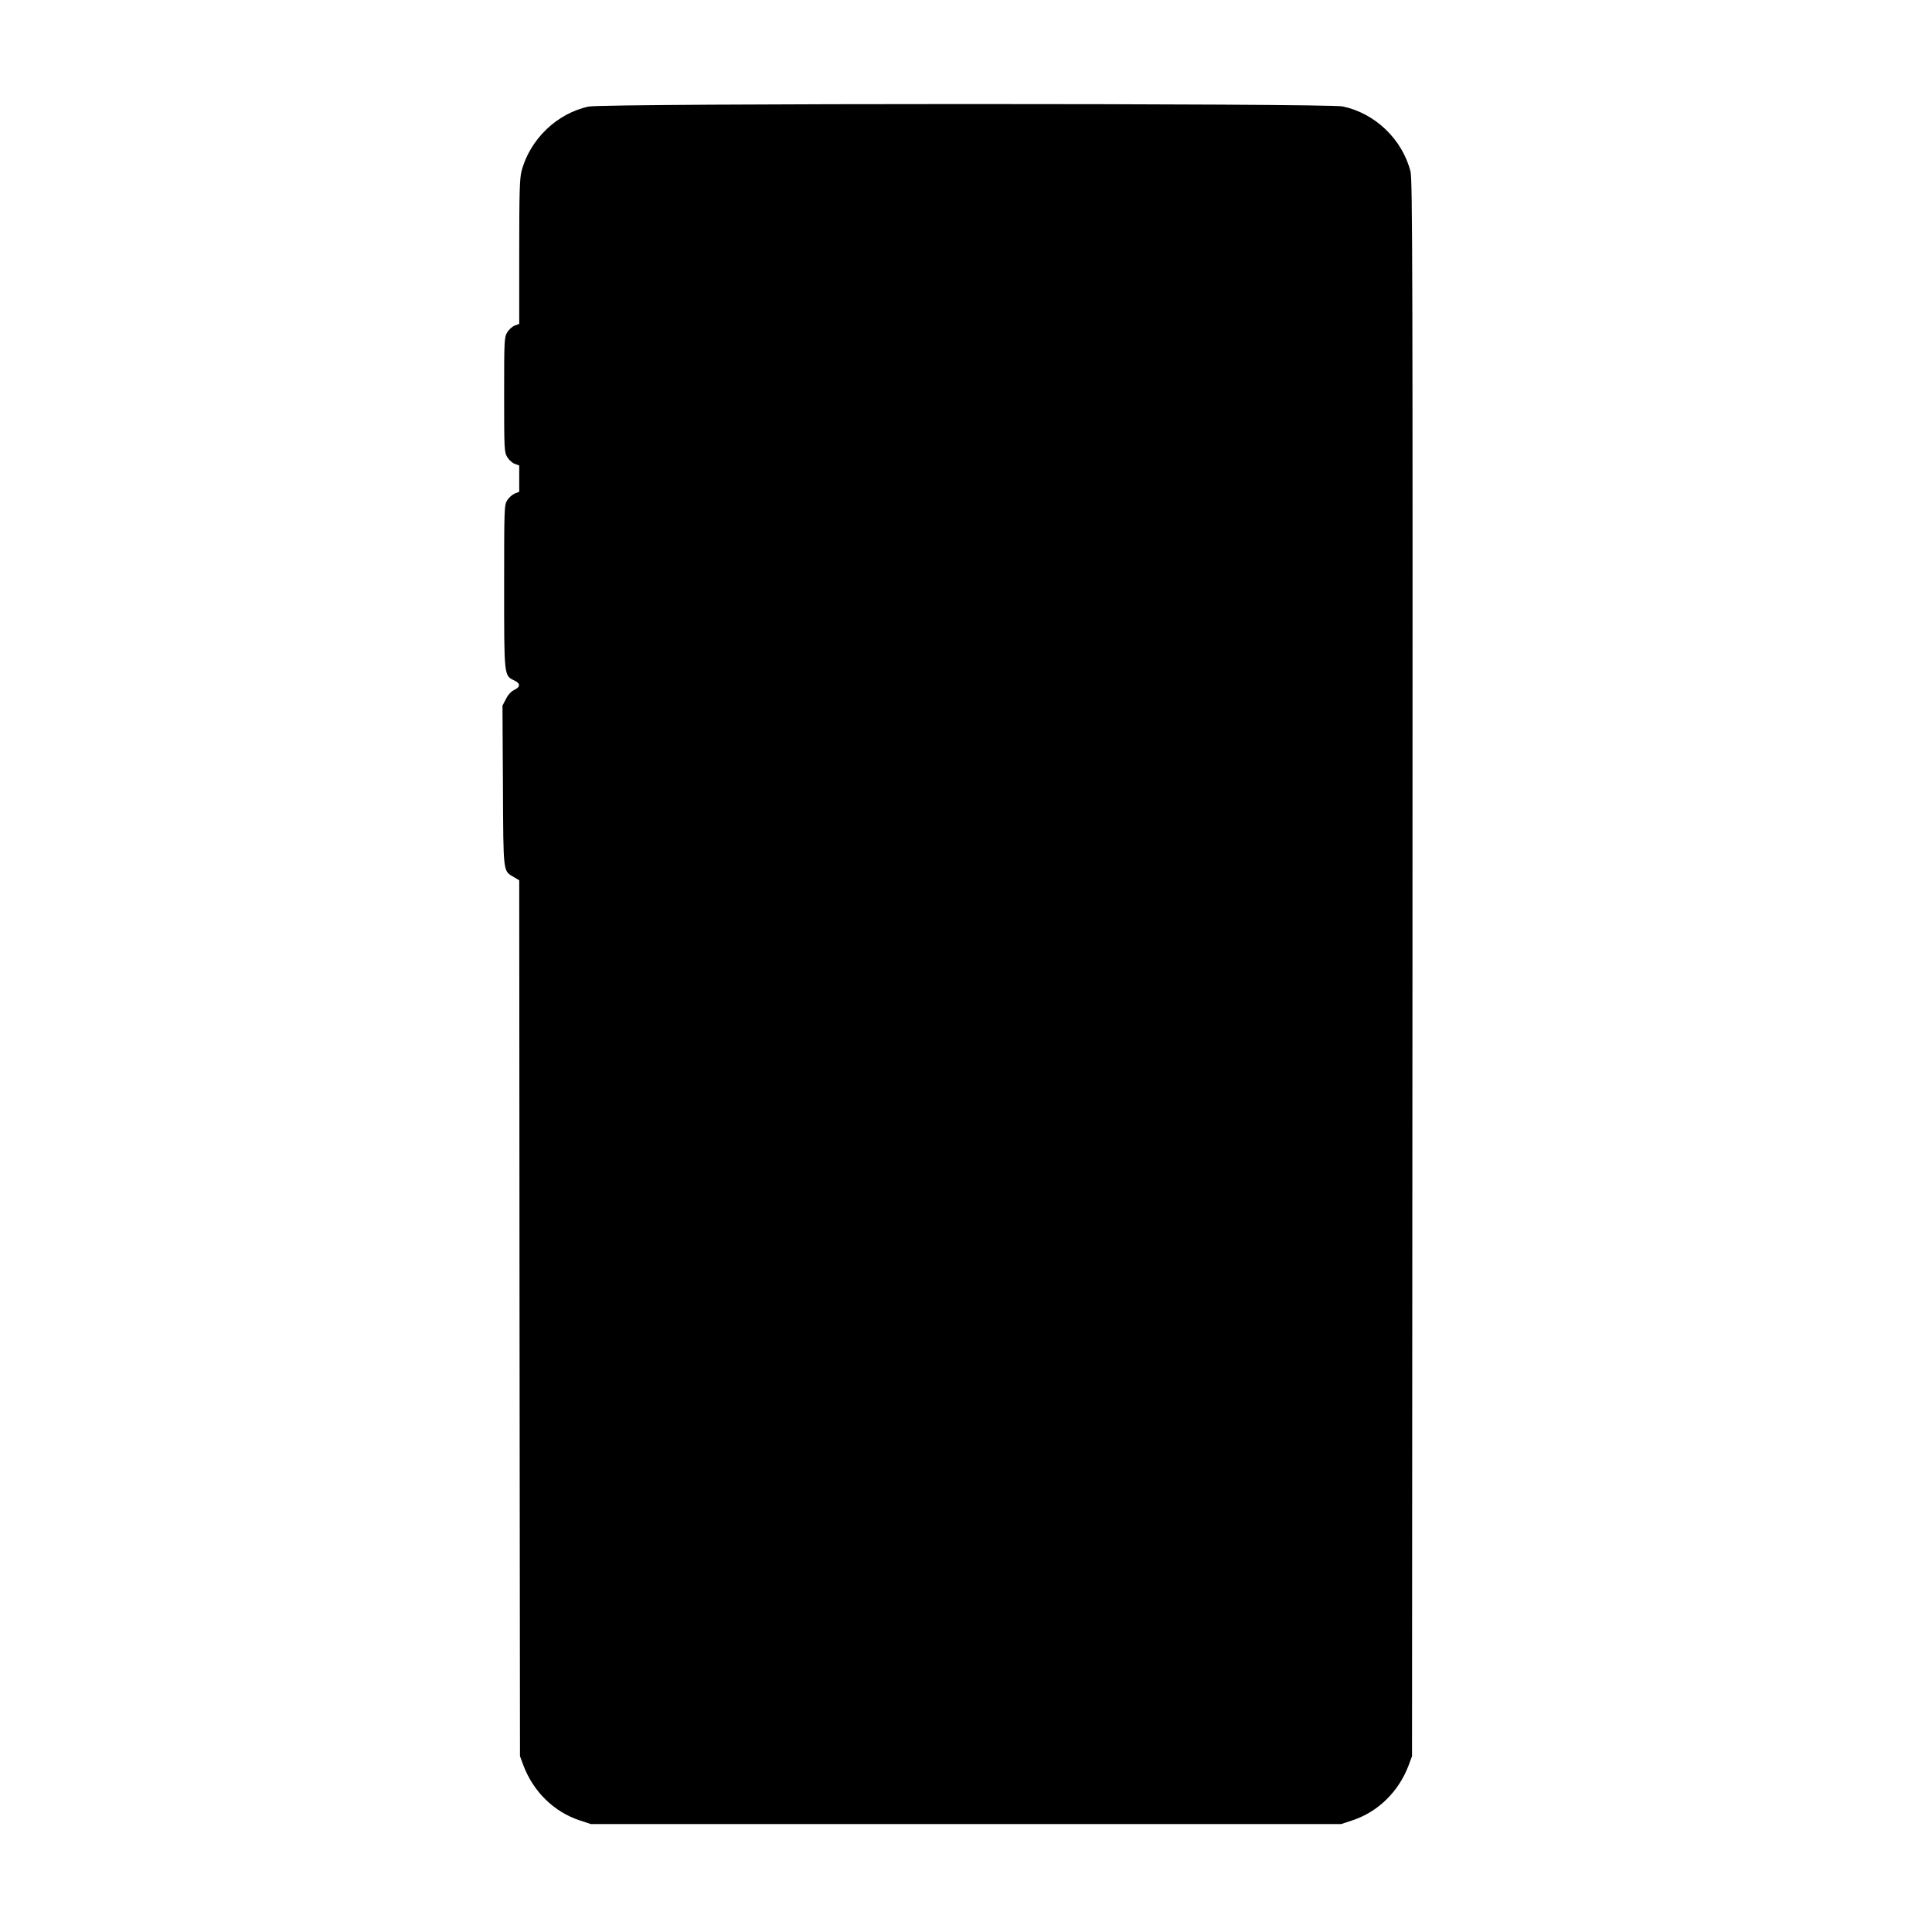 <?xml version="1.0" standalone="no"?>
<!DOCTYPE svg PUBLIC "-//W3C//DTD SVG 20010904//EN"
 "http://www.w3.org/TR/2001/REC-SVG-20010904/DTD/svg10.dtd">
<svg version="1.0" xmlns="http://www.w3.org/2000/svg"
 width="1280pt" height="1280pt" viewBox="0 0 1280 1280"
 preserveAspectRatio="xMidYMid meet">
<g transform="translate(0,1280) scale(0.1,-0.1)"
fill="#000000" stroke="none">
<path d="M3900 12094 c-211 -45 -390 -218 -445 -429 -12 -49 -15 -138 -15
-535 l0 -476 -30 -11 c-16 -6 -38 -26 -49 -44 -20 -33 -21 -49 -21 -414 0
-365 1 -381 21 -414 11 -18 33 -38 49 -44 l30 -11 0 -87 0 -87 -30 -12 c-16
-7 -39 -27 -50 -45 -19 -31 -20 -49 -20 -570 0 -598 -1 -591 67 -623 42 -20
42 -43 0 -63 -20 -9 -41 -32 -55 -60 l-23 -44 3 -530 c3 -592 0 -563 74 -607
l34 -20 2 -2901 3 -2902 23 -62 c66 -174 203 -308 374 -364 l73 -24 2485 0
2485 0 73 24 c171 56 308 190 374 364 l23 62 3 5220 c2 4657 0 5226 -13 5279
-55 214 -235 386 -450 431 -103 21 -4895 21 -4995 -1z"/>
</g>
</svg>
